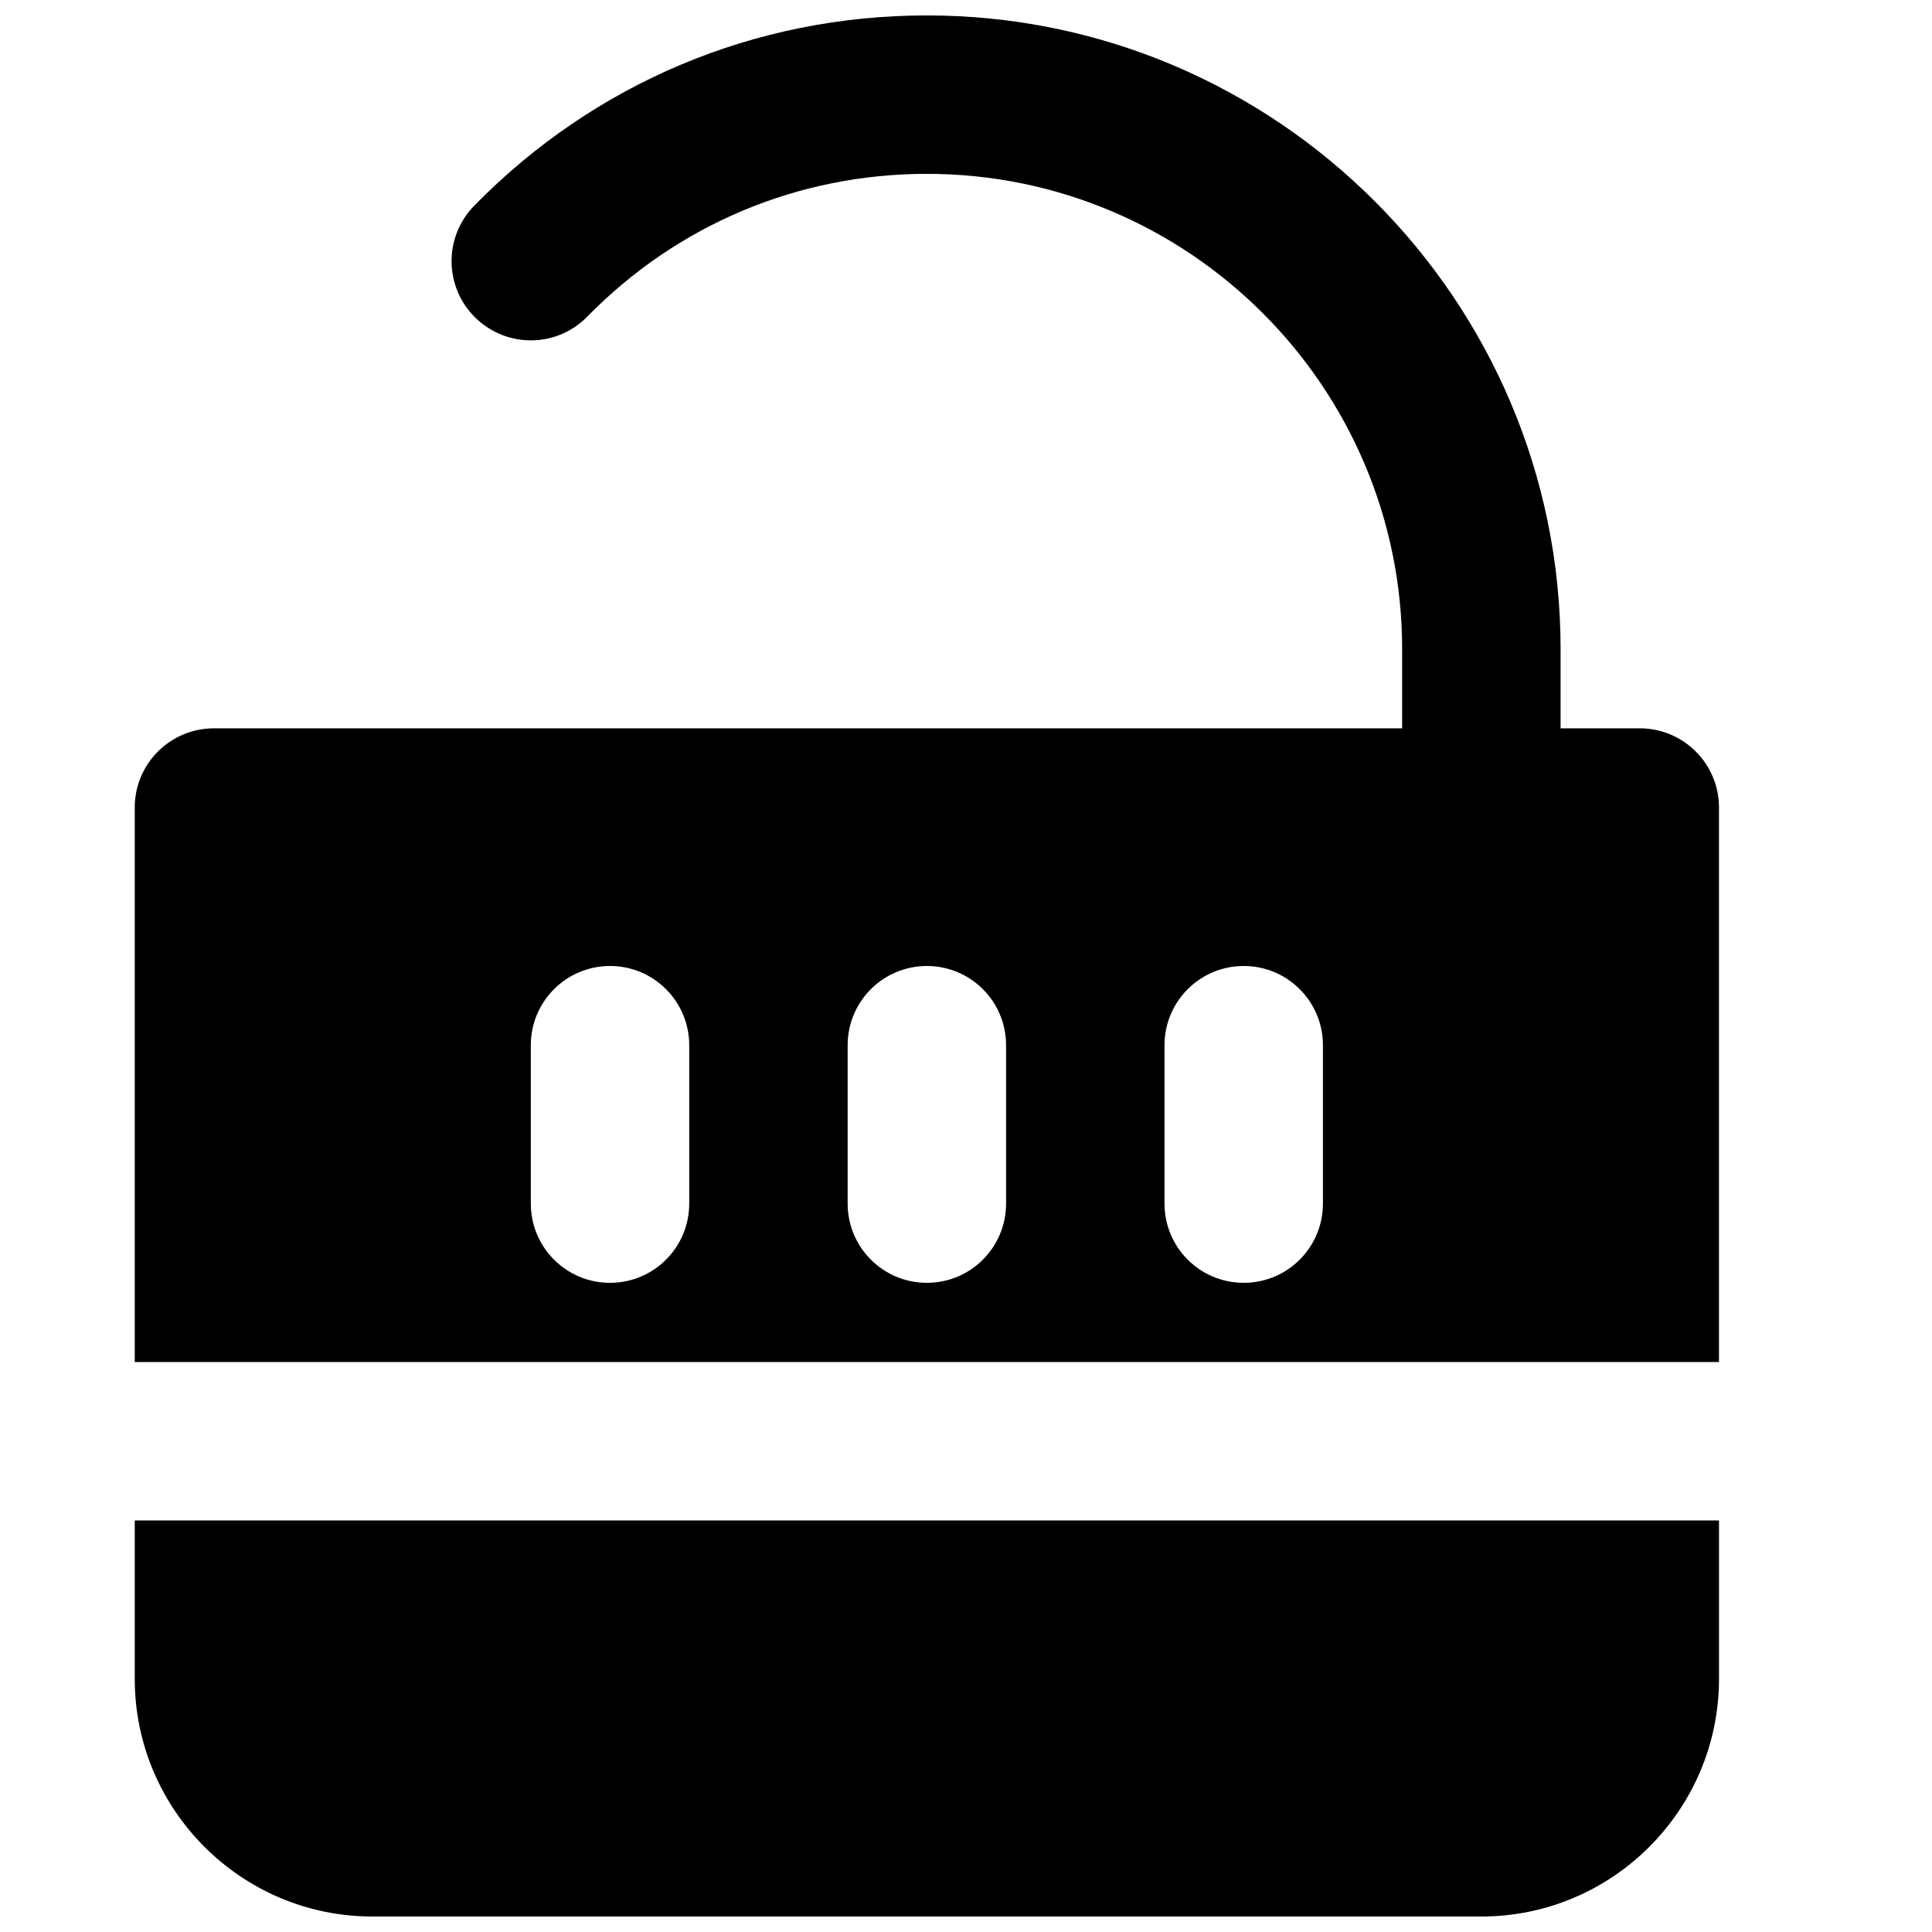 <?xml version="1.0" encoding="UTF-8"?>
<!-- Uploaded to: ICON Repo, www.iconrepo.com, Generator: ICON Repo Mixer Tools -->
<svg width="800px" height="800px" version="1.1" viewBox="144 144 512 512" xmlns="http://www.w3.org/2000/svg">
 <defs>
  <clipPath id="b">
   <path d="m179 148.09h421v356.91h-421z"/>
  </clipPath>
  <clipPath id="a">
   <path d="m179 546h421v105.9h-421z"/>
  </clipPath>
 </defs>
 <g>
  <g clip-path="url(#b)">
   <path d="m494.59 462.97c0 11.59-9.383 20.992-20.992 20.992s-20.992-9.402-20.992-20.992v-41.98c0-11.59 9.383-20.992 20.992-20.992s20.992 9.402 20.992 20.992zm-83.969 0c0 11.59-9.383 20.992-20.992 20.992-11.605 0-20.992-9.402-20.992-20.992v-41.98c0-11.59 9.387-20.992 20.992-20.992 11.609 0 20.992 9.402 20.992 20.992zm-83.969 0c0 11.59-9.383 20.992-20.992 20.992-11.605 0-20.988-9.402-20.988-20.992v-41.98c0-11.59 9.383-20.992 20.988-20.992 11.609 0 20.992 9.402 20.992 20.992zm251.91-125.95h-20.992v-20.992c0-92.598-75.34-167.94-167.94-167.94-45.508 0-88.102 17.906-119.95 50.422-8.121 8.273-7.996 21.559 0.297 29.684 8.312 8.125 21.602 7.996 29.684-0.316 23.906-24.371 55.836-37.805 89.969-37.805 69.465 0 125.95 56.488 125.95 125.95v20.992h-314.88c-11.609 0-20.992 9.402-20.992 20.992v146.94h419.84v-146.94c0-11.59-9.383-20.992-20.992-20.992z" fill-rule="evenodd"/>
  </g>
  <g clip-path="url(#a)">
   <path d="m179.71 588.92c0 34.723 28.254 62.977 62.977 62.977h293.89c34.723 0 62.977-28.254 62.977-62.977v-41.984h-419.84z" fill-rule="evenodd"/>
  </g>
 </g>
</svg>